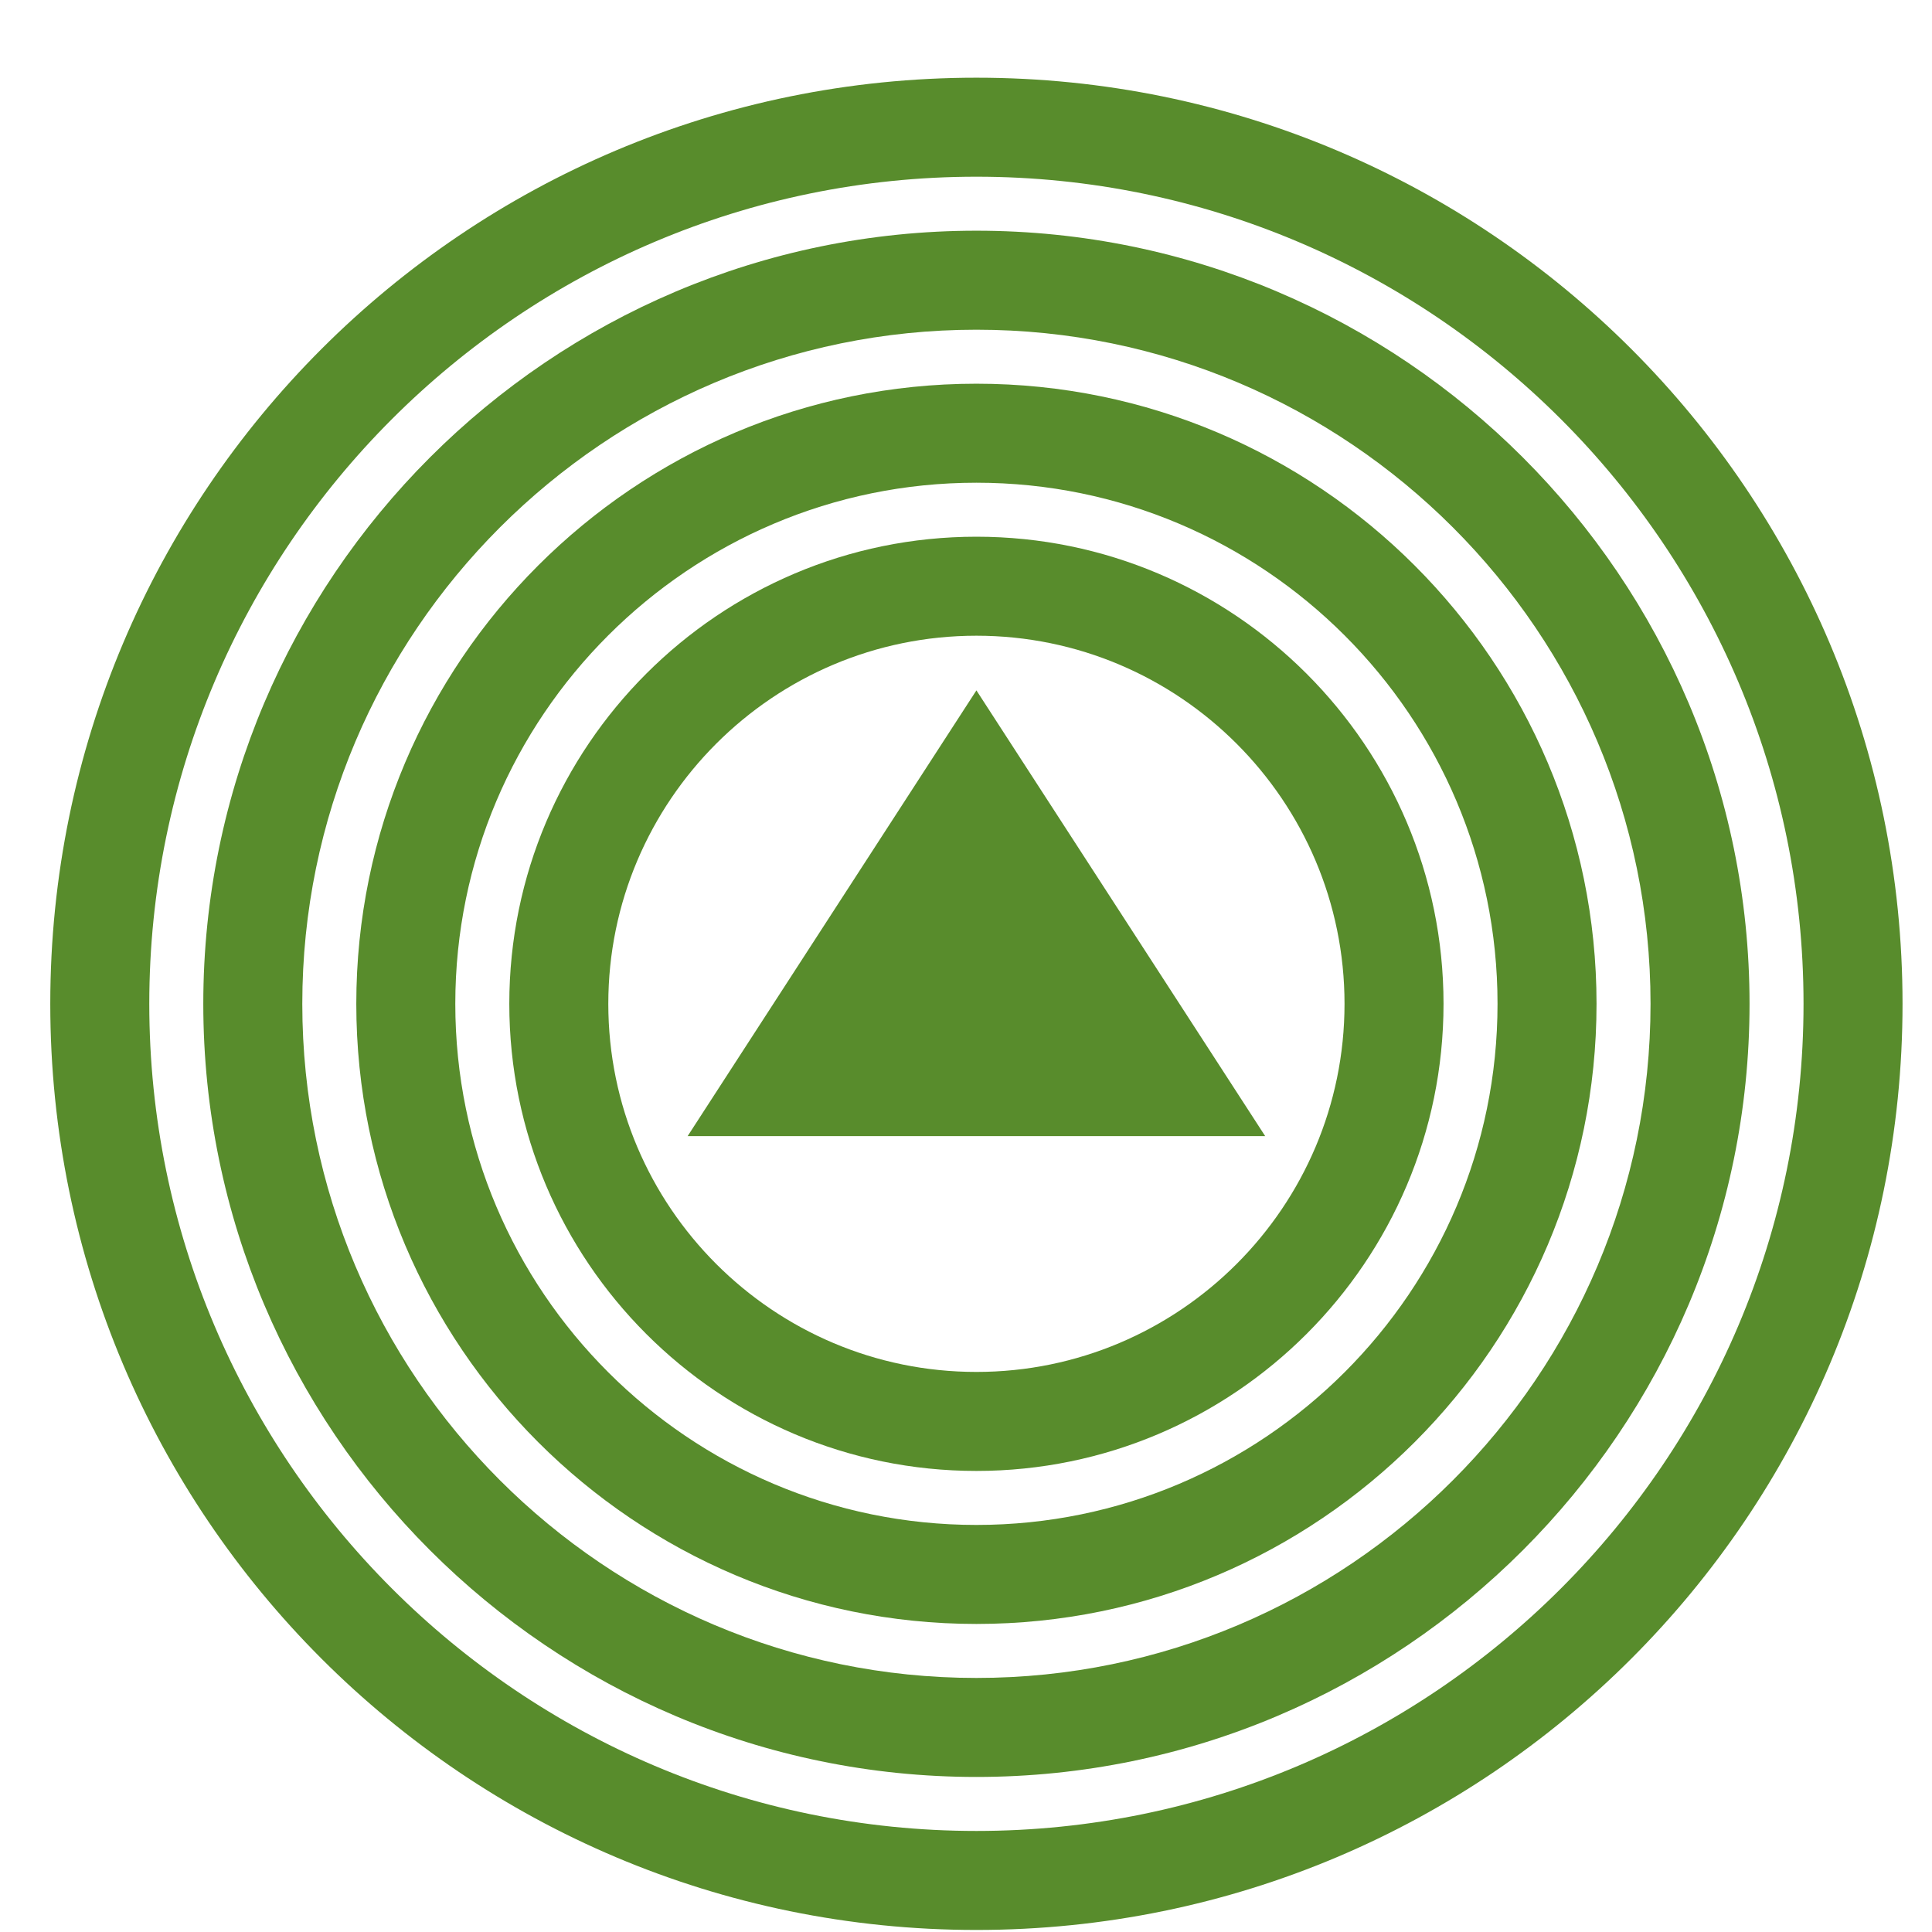 <?xml version="1.0" encoding="UTF-8" standalone="no"?>
<!-- Created with Inkscape (http://www.inkscape.org/) -->

<svg
   width="215"
   height="215"
   viewBox="0 0 56.885 56.885"
   version="1.1"
   id="svg1872"
   inkscape:version="1.2.2 (b0a8486541, 2022-12-01)"
   sodipodi:docname="tech21.svg"
   xmlns:inkscape="http://www.inkscape.org/namespaces/inkscape"
   xmlns:sodipodi="http://sodipodi.sourceforge.net/DTD/sodipodi-0.dtd"
   xmlns="http://www.w3.org/2000/svg"
   xmlns:svg="http://www.w3.org/2000/svg">
  <sodipodi:namedview
     id="namedview1874"
     pagecolor="#ffffff"
     bordercolor="#666666"
     borderopacity="1.0"
     inkscape:showpageshadow="2"
     inkscape:pageopacity="0.0"
     inkscape:pagecheckerboard="0"
     inkscape:deskcolor="#d1d1d1"
     inkscape:document-units="mm"
     showgrid="false"
     inkscape:zoom="1.0976744"
     inkscape:cx="-27.786017"
     inkscape:cy="107.5"
     inkscape:window-width="1410"
     inkscape:window-height="903"
     inkscape:window-x="0"
     inkscape:window-y="0"
     inkscape:window-maximized="1"
     inkscape:current-layer="layer1" />
  <defs
     id="defs1869" />
  <g
     inkscape:label="Layer 1"
     inkscape:groupmode="layer"
     id="layer1">
    <g
       id="g1398"
       style="fill:#588c2c;fill-opacity:1"
       transform="matrix(0.265,0,0,0.265,-166.214,-678.422)">
	<path
   d="m 735.709,2579.716 c 50.674,0 91.9,41.226 91.9,91.9 0,50.674 -41.226,91.9 -91.9,91.9 -50.674,0 -91.9,-41.226 -91.9,-91.9 0,-50.674 41.226,-91.9 91.9,-91.9 m 0,-11 c -56.83,0 -102.9,46.07 -102.9,102.9 0,56.83 46.07,102.9 102.9,102.9 56.83,0 102.9,-46.07 102.9,-102.9 0,-56.83 -46.07,-102.9 -102.9,-102.9 z"
   id="path1386"
   style="fill:#588c2c;fill-opacity:1" />

	<path
   d="m 735.71,2596.716 c 41.3,0 74.9,33.6 74.9,74.9 0,41.3 -33.6,74.9 -74.9,74.9 -41.3,0 -74.9,-33.6 -74.9,-74.9 0,-41.3 33.6,-74.9 74.9,-74.9 m 0,-11 c -47.365,0 -85.9,38.535 -85.9,85.9 0,47.365 38.535,85.9 85.9,85.9 47.365,0 85.9,-38.535 85.9,-85.9 0,-47.365 -38.535,-85.9 -85.9,-85.9 z"
   id="path1388"
   style="fill:#588c2c;fill-opacity:1" />

	<path
   d="m 735.71,2613.716 c 31.926,0 57.9,25.974 57.9,57.9 0,31.927 -25.974,57.9 -57.9,57.9 -31.926,0 -57.9,-25.974 -57.9,-57.9 0,-31.927 25.974,-57.9 57.9,-57.9 m 0,-11 c -37.992,0 -68.9,30.908 -68.9,68.9 0,37.992 30.908,68.9 68.9,68.9 37.992,0 68.9,-30.908 68.9,-68.9 0,-37.992 -30.908,-68.9 -68.9,-68.9 z"
   id="path1390"
   style="fill:#588c2c;fill-opacity:1" />

	<path
   d="m 735.71,2630.716 c 22.553,0 40.9,18.348 40.9,40.9 0,22.552 -18.348,40.9 -40.9,40.9 -22.553,0 -40.9,-18.348 -40.9,-40.9 0,-22.552 18.348,-40.9 40.9,-40.9 m 0,-11 c -28.618,0 -51.9,23.282 -51.9,51.9 0,28.618 23.282,51.9 51.9,51.9 28.618,0 51.9,-23.282 51.9,-51.9 0,-28.618 -23.282,-51.9 -51.9,-51.9 z"
   id="path1392"
   style="fill:#588c2c;fill-opacity:1" />

	<g
   id="g1396"
   style="fill:#588c2c;fill-opacity:1">
		<polygon
   points="767.797,2686.317 735.71,2636.79 703.622,2686.317 "
   id="polygon1394"
   style="fill:#588c2c;fill-opacity:1" />

	</g>

</g>
  </g>
</svg>
